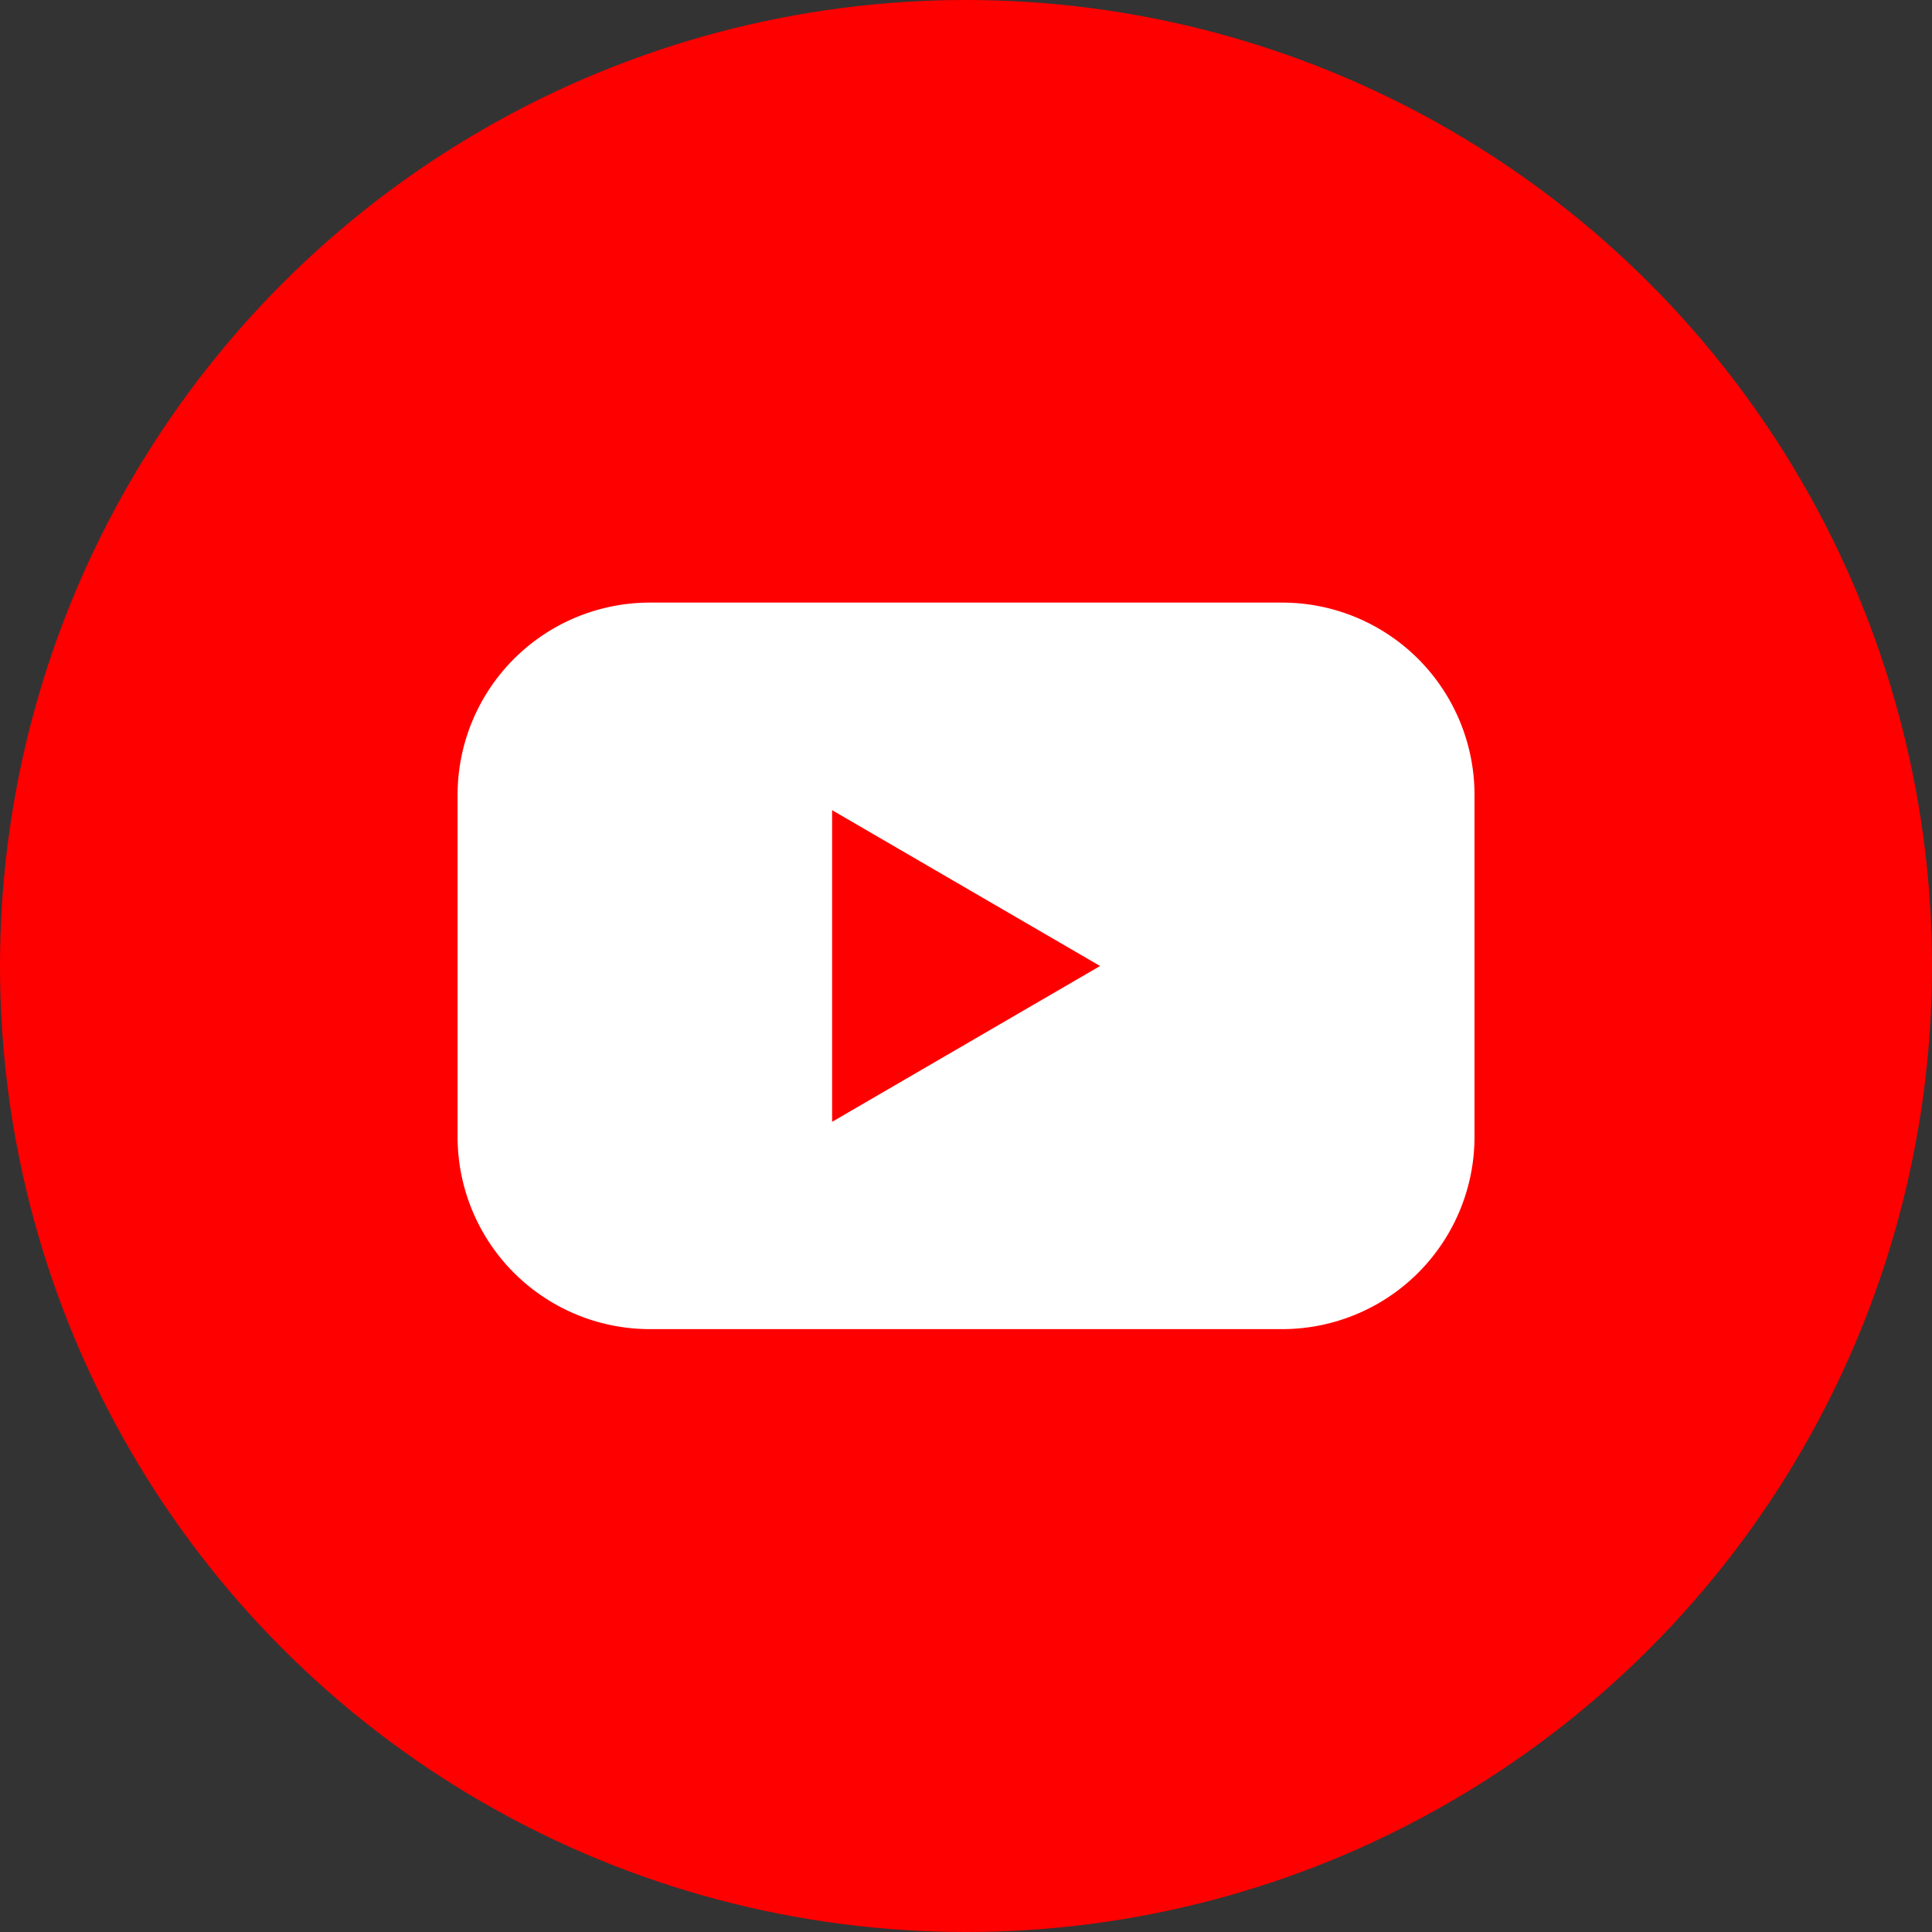 <svg id="Layer_2" data-name="Layer 2" xmlns="http://www.w3.org/2000/svg" width="20" height="20" viewBox="0 0 20 20">
  <rect x="0" y="0" width="20" height="20" fill="#333333" stroke="none"/>
  <g id="Color">
    <g id="_02.YouTube" data-name="02.YouTube">
      <circle id="Background" cx="10" cy="10" r="10" fill="red"/>
      <path id="Icon" d="M44.536,47.41H37.991A1.991,1.991,0,0,0,36,49.4v3.539a1.991,1.991,0,0,0,1.991,1.992h6.545a1.991,1.991,0,0,0,1.991-1.992V49.4A1.991,1.991,0,0,0,44.536,47.41Zm-4.659,5.375V49.559l2.774,1.613Z" transform="translate(-31.263 -41.172)" fill="#fff"/>
    </g>
  </g>
</svg>
